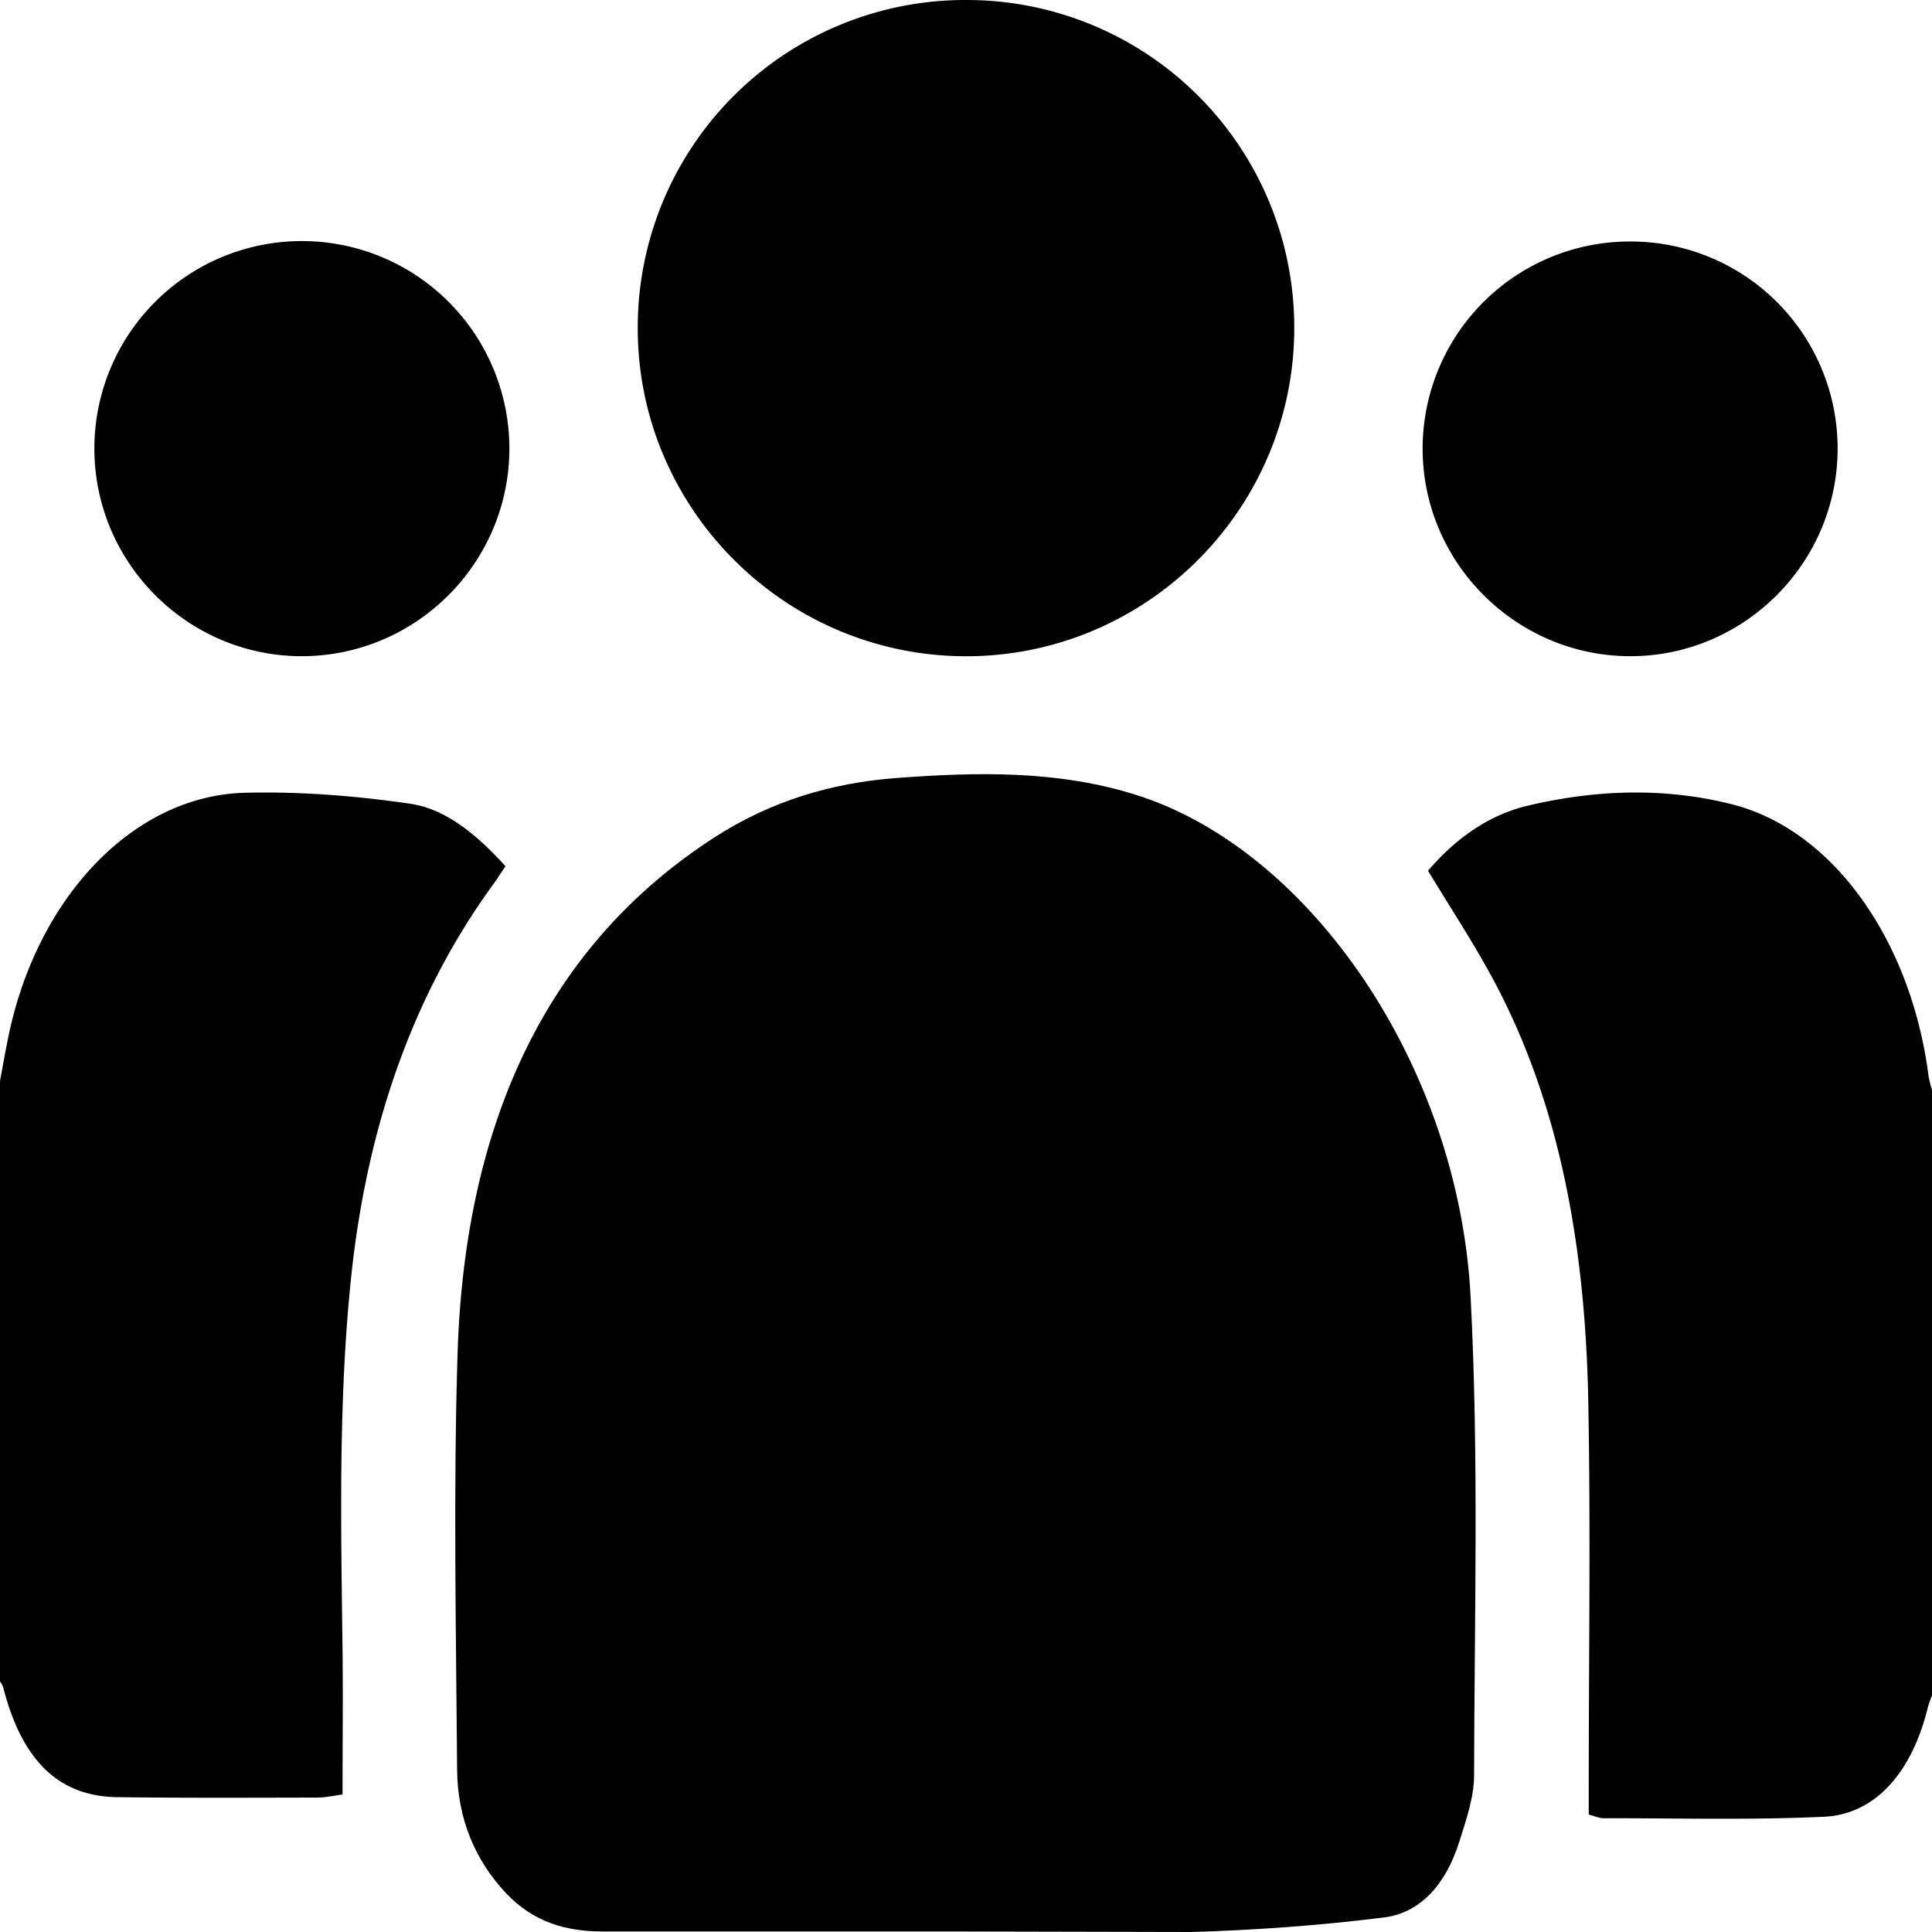 <?xml version="1.0" encoding="UTF-8"?> <svg xmlns="http://www.w3.org/2000/svg" id="Дополнительно" viewBox="0 0 1000 1000"><g id="В_карточках_номеров" data-name="В карточках номеров"><g id="Количество_человек" data-name="Количество человек"><g id="_02" data-name="02"><path d="M0,559.49c1.53-8.08,2.91-16.23,4.62-24.26,15.17-71.46,64.79-123.42,122.12-124.89,28.45-.73,57.13,1.54,85.43,5.65,18.51,2.68,34.59,15.92,49.45,32.38-2.35,3.49-4.34,6.63-6.49,9.58-41.92,57.75-65.54,126.46-73.54,204.65-6.51,63.69-5.08,127.64-4.29,191.59.29,24.36,0,48.73,0,74.63-4.28.55-8.65,1.59-13,1.6-34.48.07-69,.23-103.44-.2-30.55-.39-49.54-19-59.24-57A12.3,12.3,0,0,0,0,870.3Z"></path><path d="M1000,877.67a48.33,48.33,0,0,0-2,5.5c-8.15,33.91-27.11,55.94-53.93,57.18-38,1.75-76.09.72-114.15.76-2.21,0-4.42-1.08-7.59-1.91V925.39c0-66.32,1-132.66-.22-198.94-1.4-79.08-14.06-154.51-49.72-220.39-10.15-18.77-21.7-36.23-33.24-55.36,14.47-17,31.82-29,51.56-33.67,35.14-8.32,70.82-9.57,105.75-.73,52.65,13.33,92.91,71,101.78,140.84a58.28,58.28,0,0,0,1.8,7.08Z"></path><path d="M488.55,999.72q-88.35,0-176.7,0c-18.4,0-35.57-4.52-50.1-20-15.57-16.63-25-38-25.15-63.92-.53-71.8-2-143.7.24-215.38,3.84-121.36,47.59-212,133.12-267.1,29.46-19,61.17-28.16,93.89-30.61,41.63-3.13,83.49-4.11,124.24,8.74C678.31,439.89,754.94,551.93,761.17,671c4.31,82.32,2,165.24,1.81,247.88,0,11.54-4.21,23.42-7.69,34.5-7,22.27-20.38,36.73-38.74,39.06C683.6,996.61,650,999,616.92,1000"></path><path d="M499.67,0A169.53,169.53,0,0,1,669.91,169.62c.05,93.79-76.39,170.2-170.09,170.05-93.4-.15-169.53-76.16-169.73-169.43A169.52,169.52,0,0,1,499.67,0Z"></path><path d="M263.65,232.13c0,59.16-48.21,107.44-107.35,107.51S48.87,291.31,48.85,232.22a107.4,107.4,0,0,1,214.8-.09Z"></path><path d="M843.88,125A107.12,107.12,0,0,1,951.15,232.3c-.08,59.15-48.49,107.48-107.52,107.34S736.29,291.15,736.35,232.05A107.23,107.23,0,0,1,843.88,125Z"></path></g></g></g></svg> 